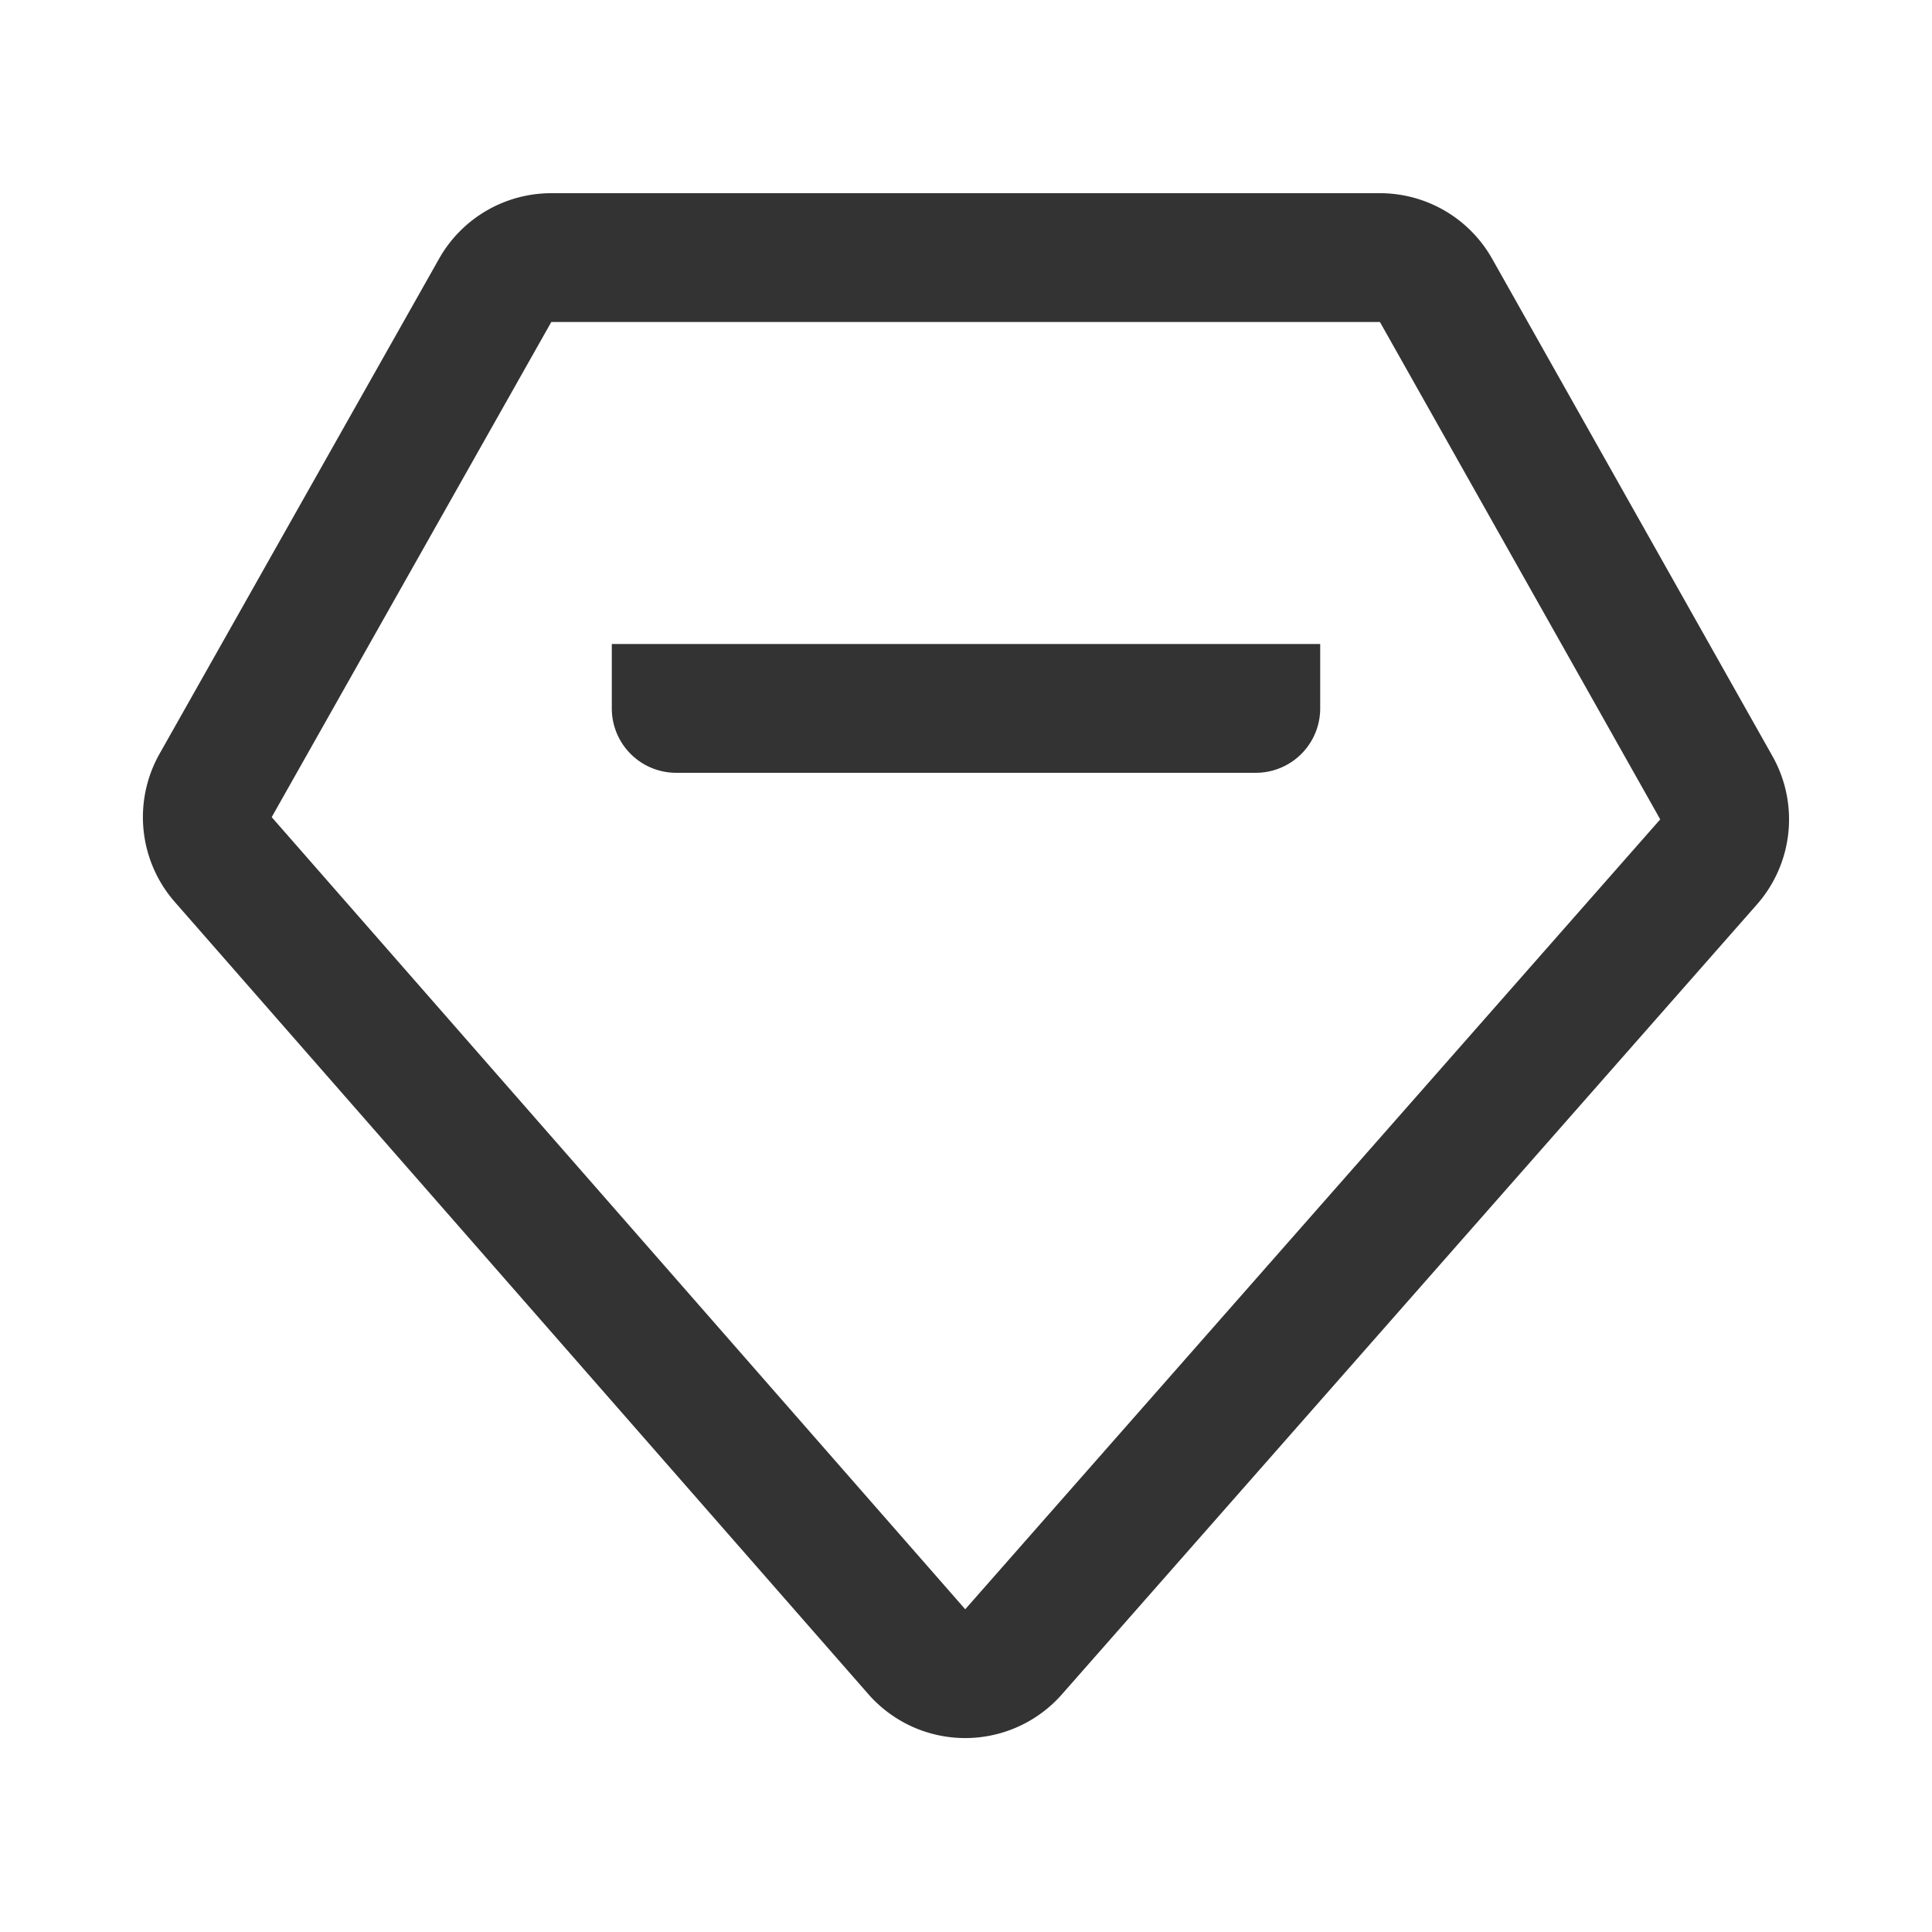 <?xml version="1.0" standalone="no"?><!DOCTYPE svg PUBLIC "-//W3C//DTD SVG 1.1//EN" "http://www.w3.org/Graphics/SVG/1.1/DTD/svg11.dtd"><svg t="1615430345236" class="icon" viewBox="0 0 1024 1024" version="1.1" xmlns="http://www.w3.org/2000/svg" p-id="21648" xmlns:xlink="http://www.w3.org/1999/xlink" width="200" height="200"><defs><style type="text/css"></style></defs><path d="M731.392 102.4H292.198a68.267 68.267 0 0 0-59.46 34.697L84.565 399.531a68.267 68.267 0 0 0 8.09 78.541l367.565 419.84a68.267 68.267 0 0 0 102.622 0.119l368.367-418.645a68.267 68.267 0 0 0 8.226-78.626L790.869 137.148A68.267 68.267 0 0 0 731.392 102.4z m-439.194 68.267h439.194l148.565 263.612-368.367 418.662-367.582-419.84L292.198 170.667z" fill="#333333" p-id="21649"></path><path d="M699.733 341.333v34.133a34.133 34.133 0 0 1-34.133 34.133H358.4a34.133 34.133 0 0 1-34.133-34.133v-34.133h375.467z" fill="#333333" p-id="21650"></path></svg>